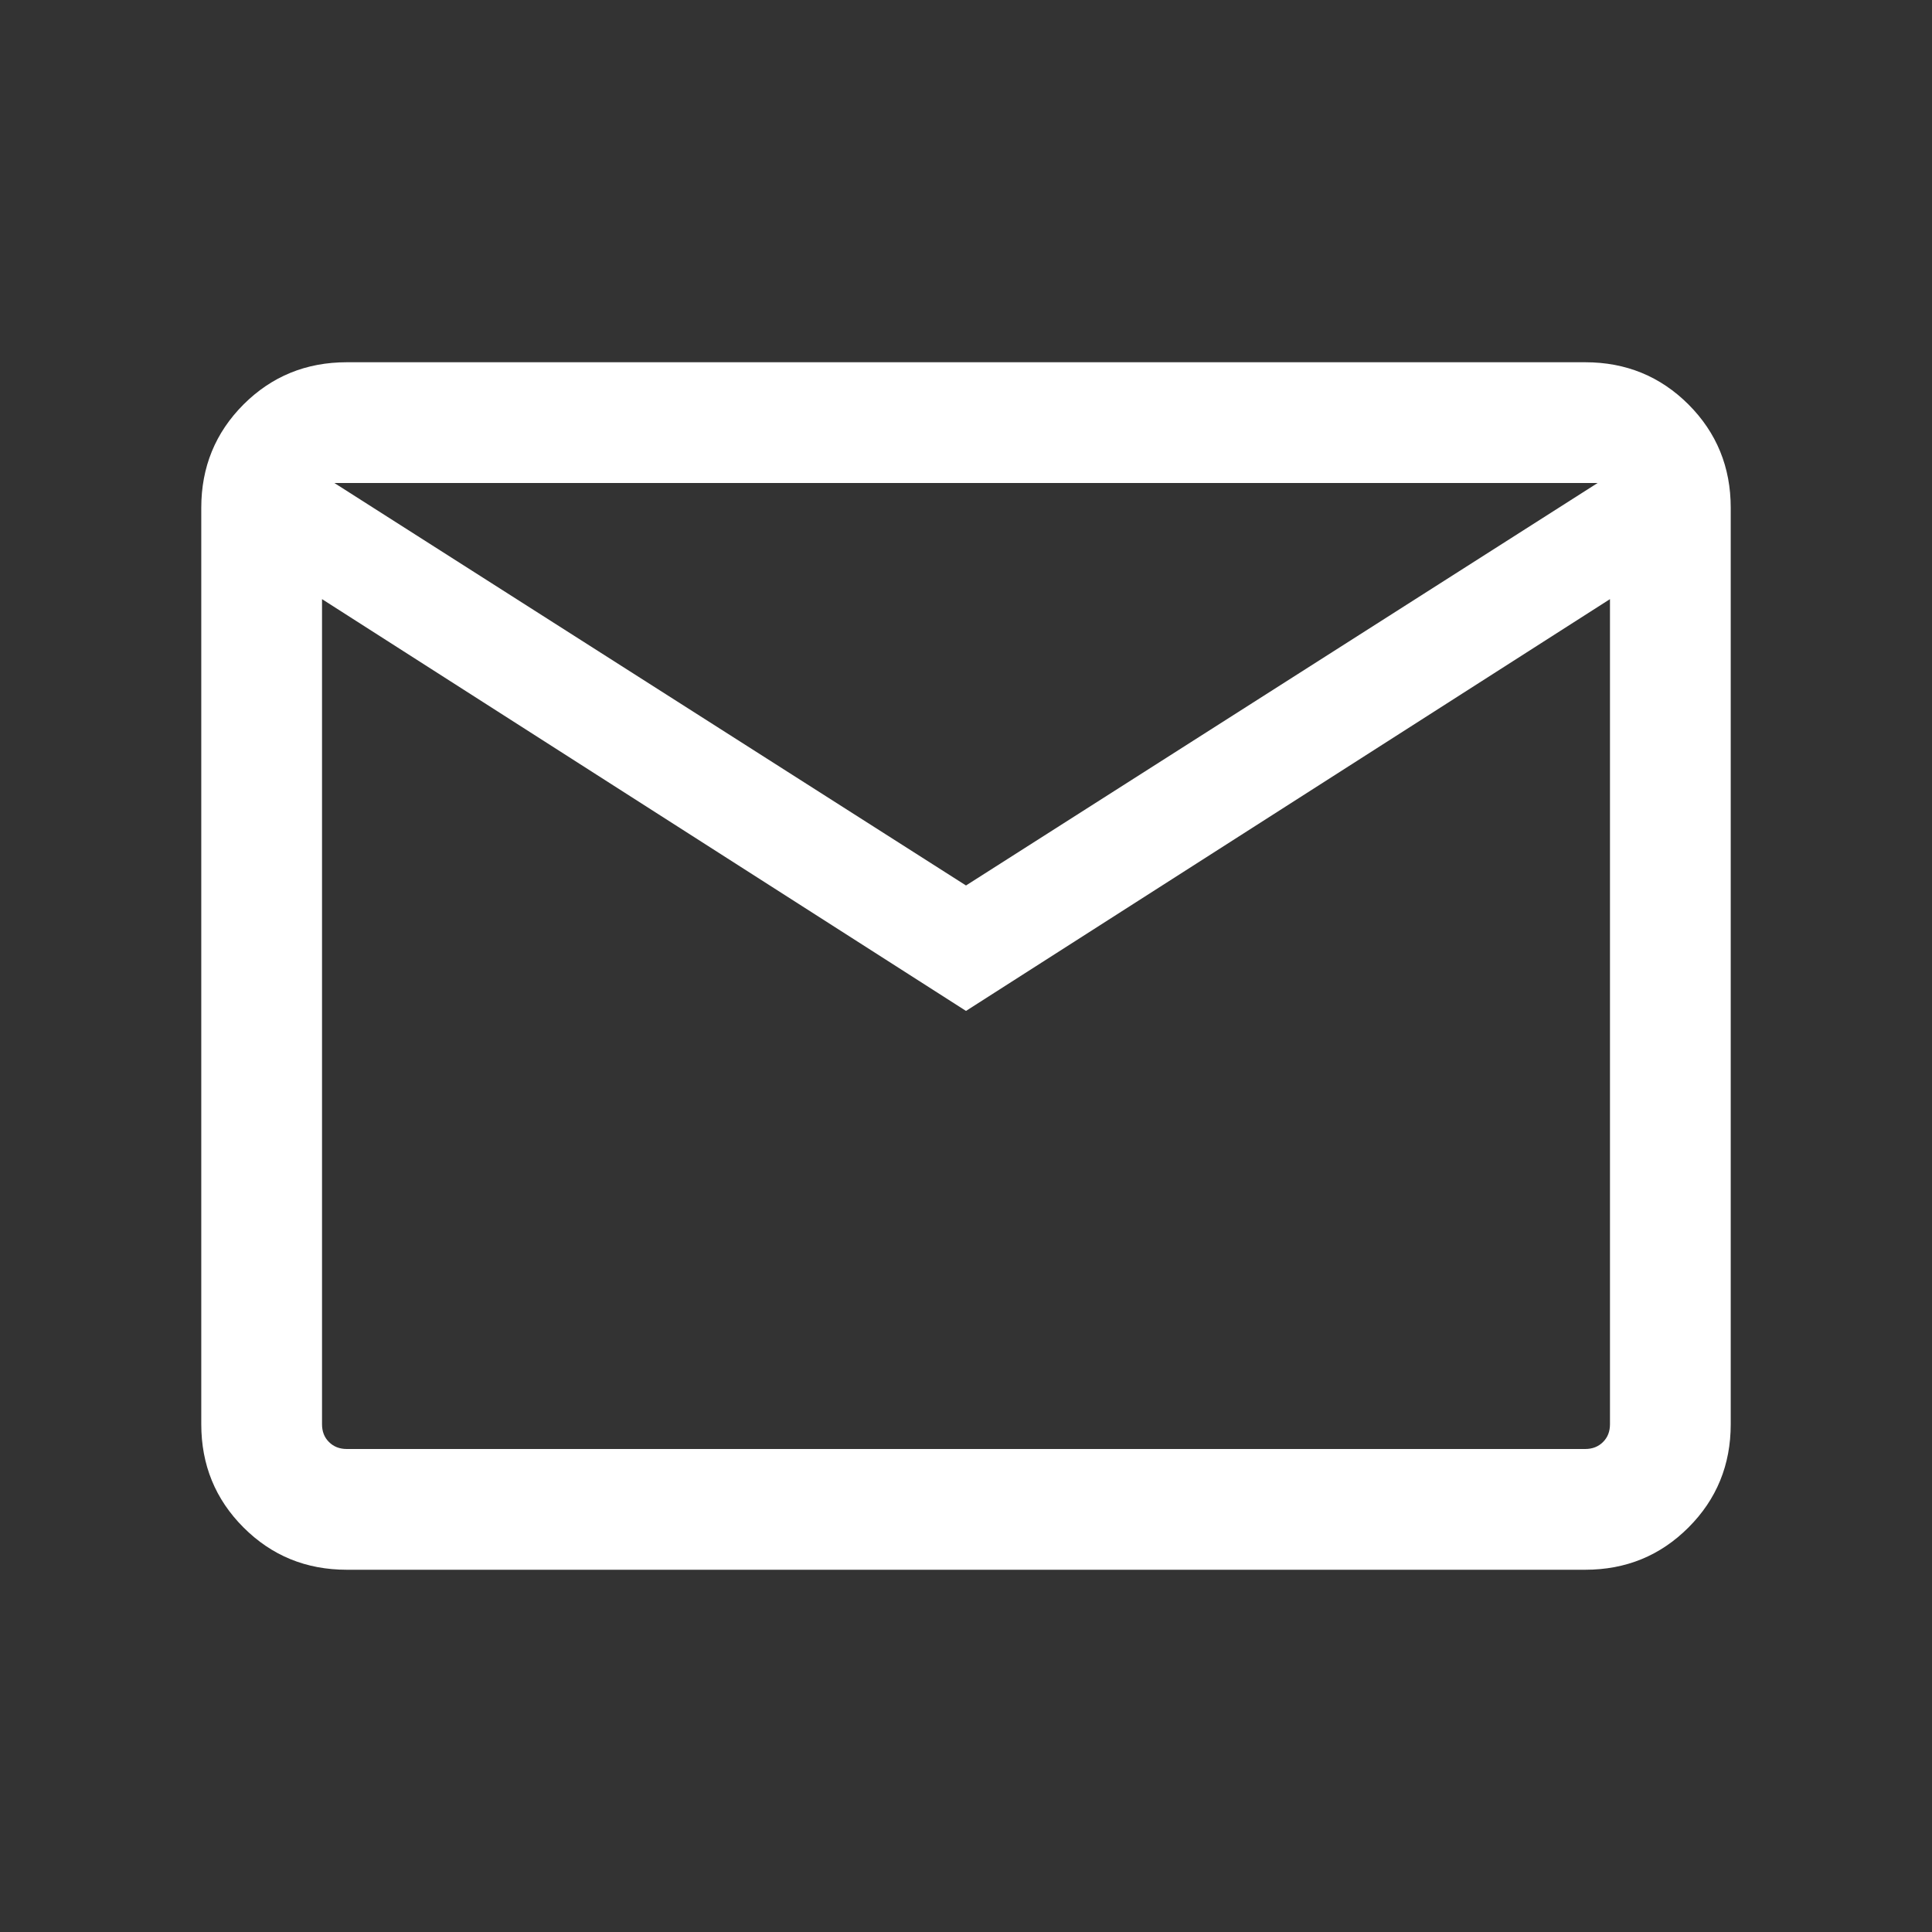 <svg width="28" height="28" viewBox="0 0 28 28" fill="none" xmlns="http://www.w3.org/2000/svg">
<rect x="0" y="0" width="28" height="28" fill="#333333" stroke="none"/>
<path d="M5.026 22.75C4.436 22.75 3.938 22.546 3.529 22.137C3.121 21.729 2.917 21.23 2.917 20.641V7.359C2.917 6.77 3.121 6.271 3.529 5.862C3.938 5.454 4.436 5.25 5.026 5.25H22.974C23.564 5.25 24.062 5.454 24.471 5.862C24.879 6.271 25.083 6.77 25.083 7.359V20.641C25.083 21.23 24.879 21.729 24.471 22.137C24.062 22.546 23.564 22.75 22.974 22.75H5.026ZM14 14.651L4.667 8.683V20.641C4.667 20.746 4.7 20.832 4.768 20.899C4.835 20.966 4.921 21 5.026 21H22.974C23.079 21 23.165 20.966 23.232 20.899C23.3 20.832 23.333 20.746 23.333 20.641V8.683L14 14.651ZM14 12.833L23.154 7H4.846L14 12.833ZM4.667 8.683V7V20.641C4.667 20.746 4.7 20.832 4.768 20.899C4.835 20.966 4.921 21 5.026 21H4.667V8.683Z" fill="white"/>
</svg>
